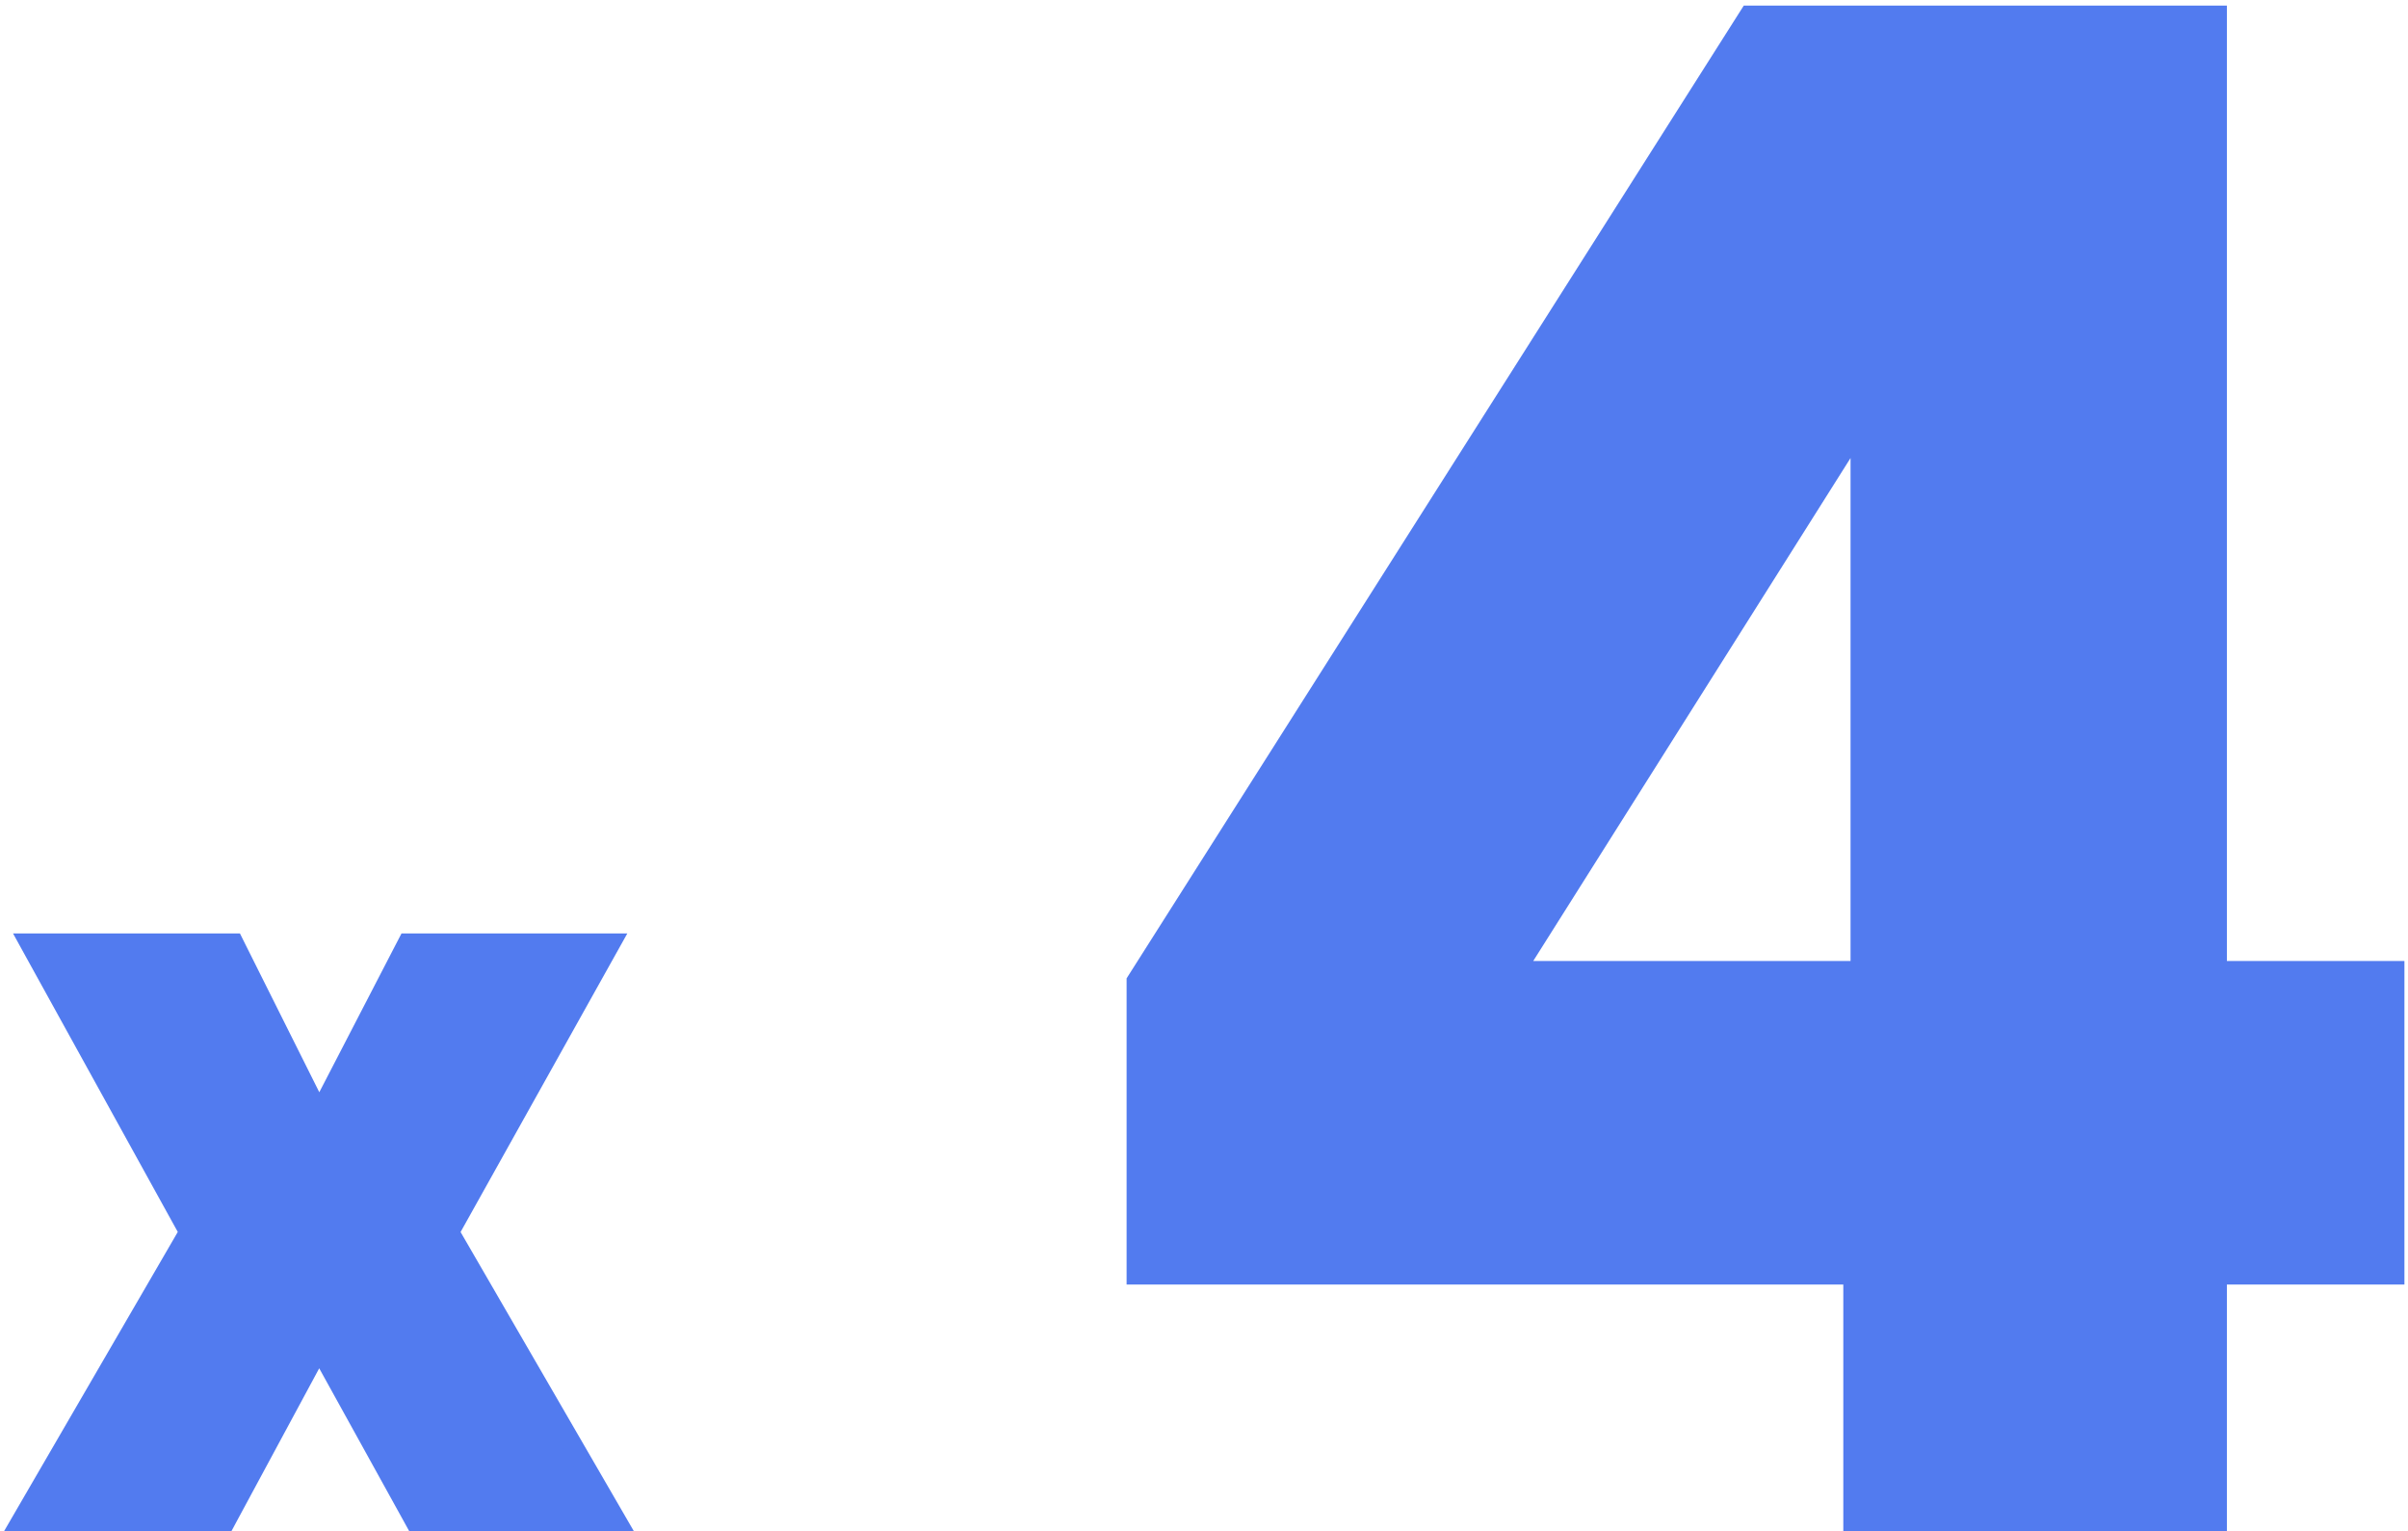 <?xml version="1.0" encoding="UTF-8"?> <svg xmlns="http://www.w3.org/2000/svg" width="118" height="75" viewBox="0 0 118 75" fill="none"> <path d="M11.586 46.504L11.448 46.227H11.139H2.332H1.485L1.894 46.969L9.286 60.357L1.509 73.749L1.073 74.5H1.941H10.748H11.047L11.188 74.237L15.637 65.988L20.201 74.242L20.343 74.5H20.638H29.321H30.188L29.753 73.749L21.995 60.359L29.473 46.971L29.889 46.227H29.037H20.283H19.979L19.839 46.497L15.639 54.609L11.586 46.504ZM55.707 61.926V62.426H56.207H90.828V74V74.5H91.328H108.125H108.625V74V62.426H116.825H117.325V61.926V48.077V47.577H116.825H108.625V1.273V0.773H108.125H98.682H98.182H91.683H91.183H86.001H85.726L85.579 1.005L55.785 47.951L55.707 48.074V48.219V61.926ZM74.227 47.577L91.183 20.709V47.577H74.227Z" fill="#527BEF" stroke="#527BEF"></path> </svg> 